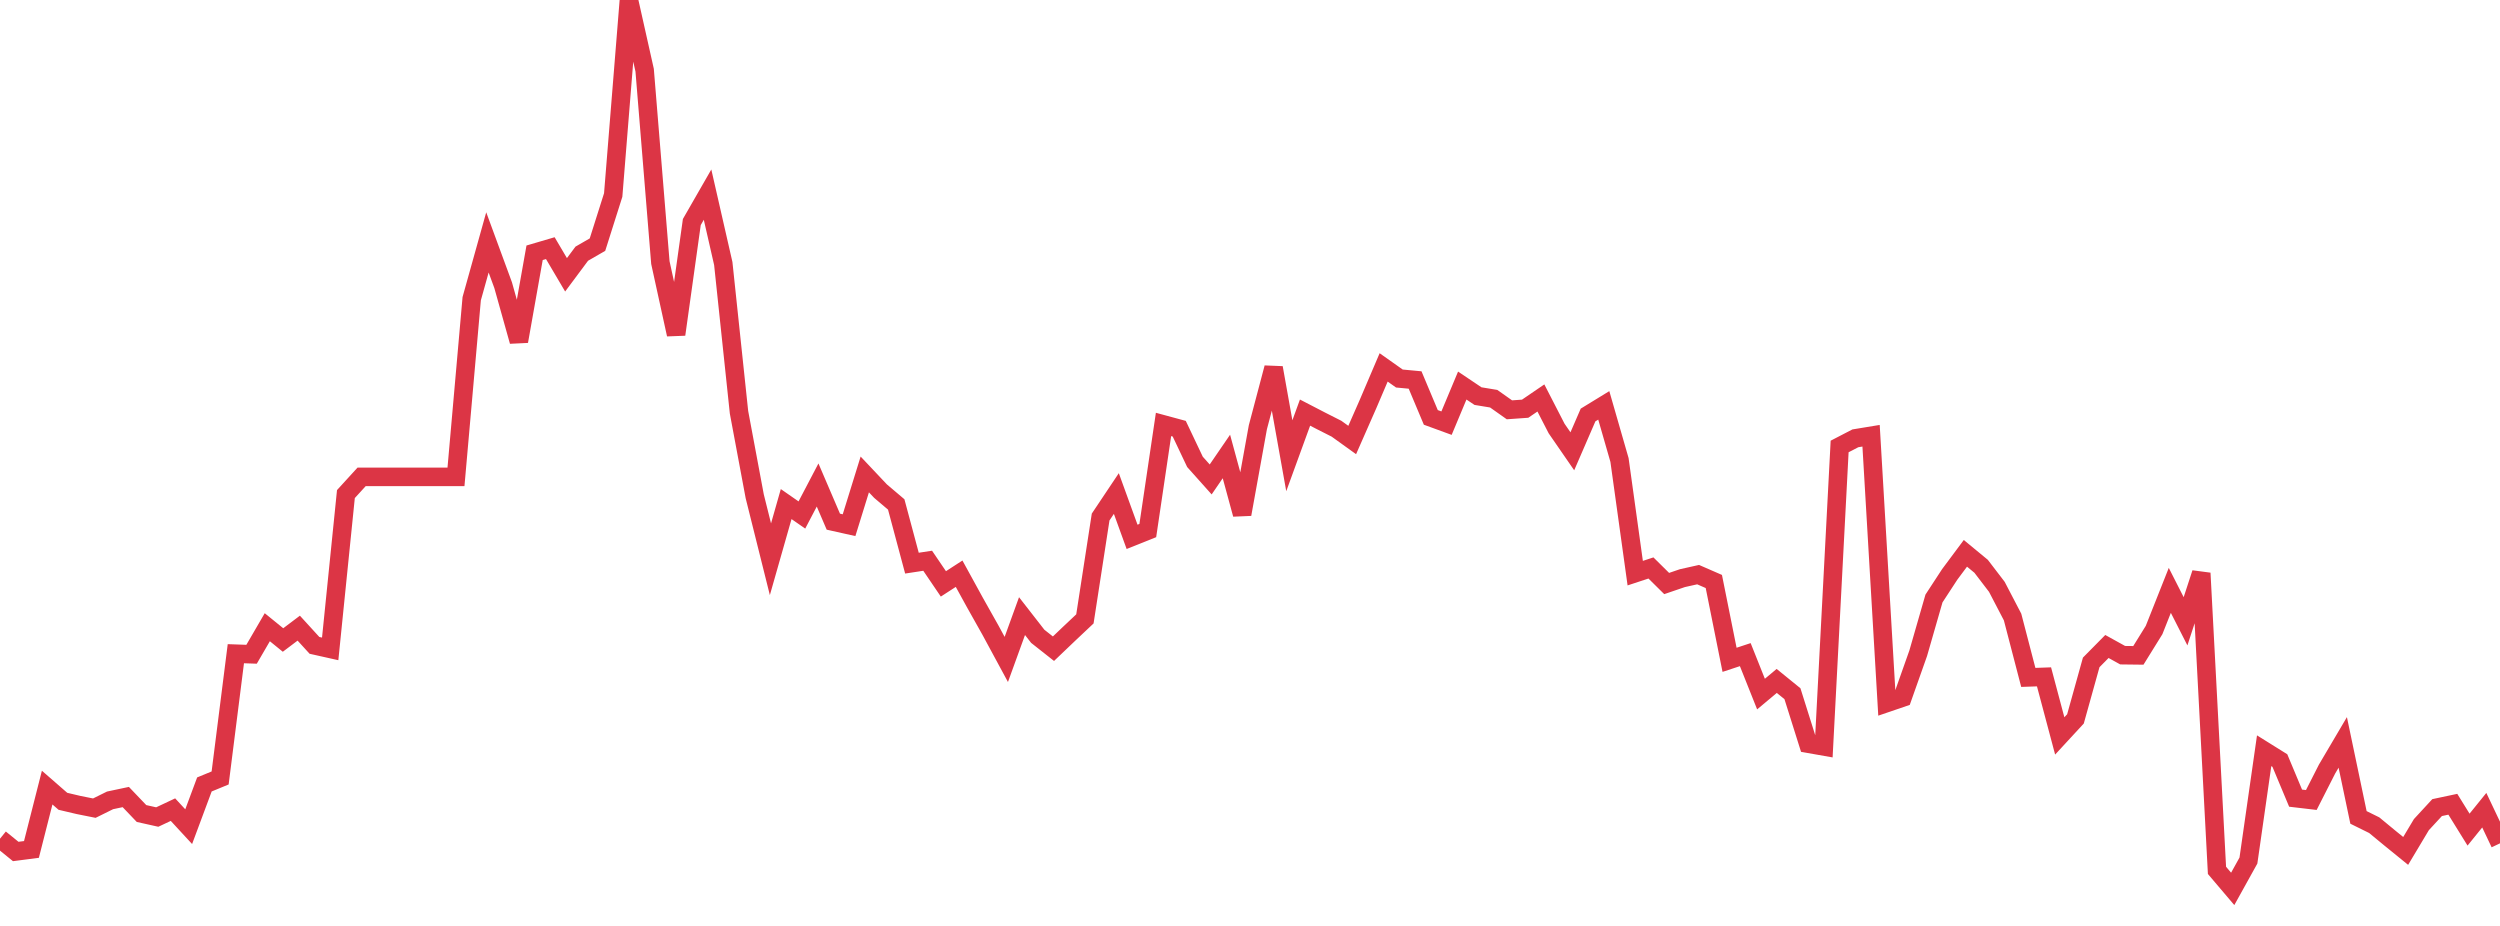 <?xml version="1.0" standalone="no"?>
<!DOCTYPE svg PUBLIC "-//W3C//DTD SVG 1.1//EN" "http://www.w3.org/Graphics/SVG/1.1/DTD/svg11.dtd">
<svg width="135" height="50" viewBox="0 0 135 50" preserveAspectRatio="none" class="sparkline" xmlns="http://www.w3.org/2000/svg"
xmlns:xlink="http://www.w3.org/1999/xlink"><path  class="sparkline--line" d="M 0 45.29 L 0 45.29 L 0.849 45.98 L 1.698 45.87 L 2.547 42.53 L 3.396 43.27 L 4.245 43.47 L 5.094 43.64 L 5.943 43.22 L 6.792 43.04 L 7.642 43.93 L 8.491 44.12 L 9.34 43.72 L 10.189 44.64 L 11.038 42.36 L 11.887 42.01 L 12.736 35.3 L 13.585 35.33 L 14.434 33.87 L 15.283 34.56 L 16.132 33.92 L 16.981 34.85 L 17.83 35.04 L 18.679 26.68 L 19.528 25.75 L 20.377 25.75 L 21.226 25.75 L 22.075 25.75 L 22.925 25.75 L 23.774 25.75 L 24.623 25.75 L 25.472 16.13 L 26.321 13.09 L 27.17 15.4 L 28.019 18.43 L 28.868 13.65 L 29.717 13.4 L 30.566 14.84 L 31.415 13.7 L 32.264 13.21 L 33.113 10.53 L 33.962 0 L 34.811 3.79 L 35.66 14.18 L 36.509 18.06 L 37.358 11.99 L 38.208 10.51 L 39.057 14.23 L 39.906 22.26 L 40.755 26.8 L 41.604 30.2 L 42.453 27.22 L 43.302 27.81 L 44.151 26.19 L 45 28.17 L 45.849 28.36 L 46.698 25.62 L 47.547 26.52 L 48.396 27.24 L 49.245 30.41 L 50.094 30.28 L 50.943 31.53 L 51.792 30.98 L 52.642 32.53 L 53.491 34.04 L 54.34 35.61 L 55.189 33.27 L 56.038 34.36 L 56.887 35.03 L 57.736 34.22 L 58.585 33.42 L 59.434 27.92 L 60.283 26.65 L 61.132 28.99 L 61.981 28.65 L 62.83 22.92 L 63.679 23.15 L 64.528 24.94 L 65.377 25.89 L 66.226 24.65 L 67.075 27.77 L 67.925 23.07 L 68.774 19.86 L 69.623 24.61 L 70.472 22.28 L 71.321 22.72 L 72.17 23.15 L 73.019 23.76 L 73.868 21.83 L 74.717 19.84 L 75.566 20.44 L 76.415 20.52 L 77.264 22.54 L 78.113 22.85 L 78.962 20.82 L 79.811 21.39 L 80.66 21.53 L 81.509 22.13 L 82.358 22.07 L 83.208 21.49 L 84.057 23.14 L 84.906 24.37 L 85.755 22.41 L 86.604 21.89 L 87.453 24.84 L 88.302 30.95 L 89.151 30.67 L 90 31.51 L 90.849 31.22 L 91.698 31.03 L 92.547 31.4 L 93.396 35.63 L 94.245 35.35 L 95.094 37.48 L 95.943 36.77 L 96.792 37.46 L 97.642 40.16 L 98.491 40.31 L 99.34 24.11 L 100.189 23.67 L 101.038 23.53 L 101.887 37.96 L 102.736 37.67 L 103.585 35.27 L 104.434 32.32 L 105.283 31.02 L 106.132 29.88 L 106.981 30.58 L 107.83 31.69 L 108.679 33.32 L 109.528 36.58 L 110.377 36.55 L 111.226 39.74 L 112.075 38.82 L 112.925 35.77 L 113.774 34.91 L 114.623 35.38 L 115.472 35.39 L 116.321 34.02 L 117.17 31.88 L 118.019 33.55 L 118.868 30.95 L 119.717 47 L 120.566 48 L 121.415 46.47 L 122.264 40.54 L 123.113 41.07 L 123.962 43.1 L 124.811 43.2 L 125.66 41.53 L 126.509 40.09 L 127.358 44.14 L 128.208 44.56 L 129.057 45.26 L 129.906 45.95 L 130.755 44.53 L 131.604 43.61 L 132.453 43.43 L 133.302 44.8 L 134.151 43.75 L 135 45.54" fill="none" stroke-width="1" stroke="#dc3545"></path></svg>